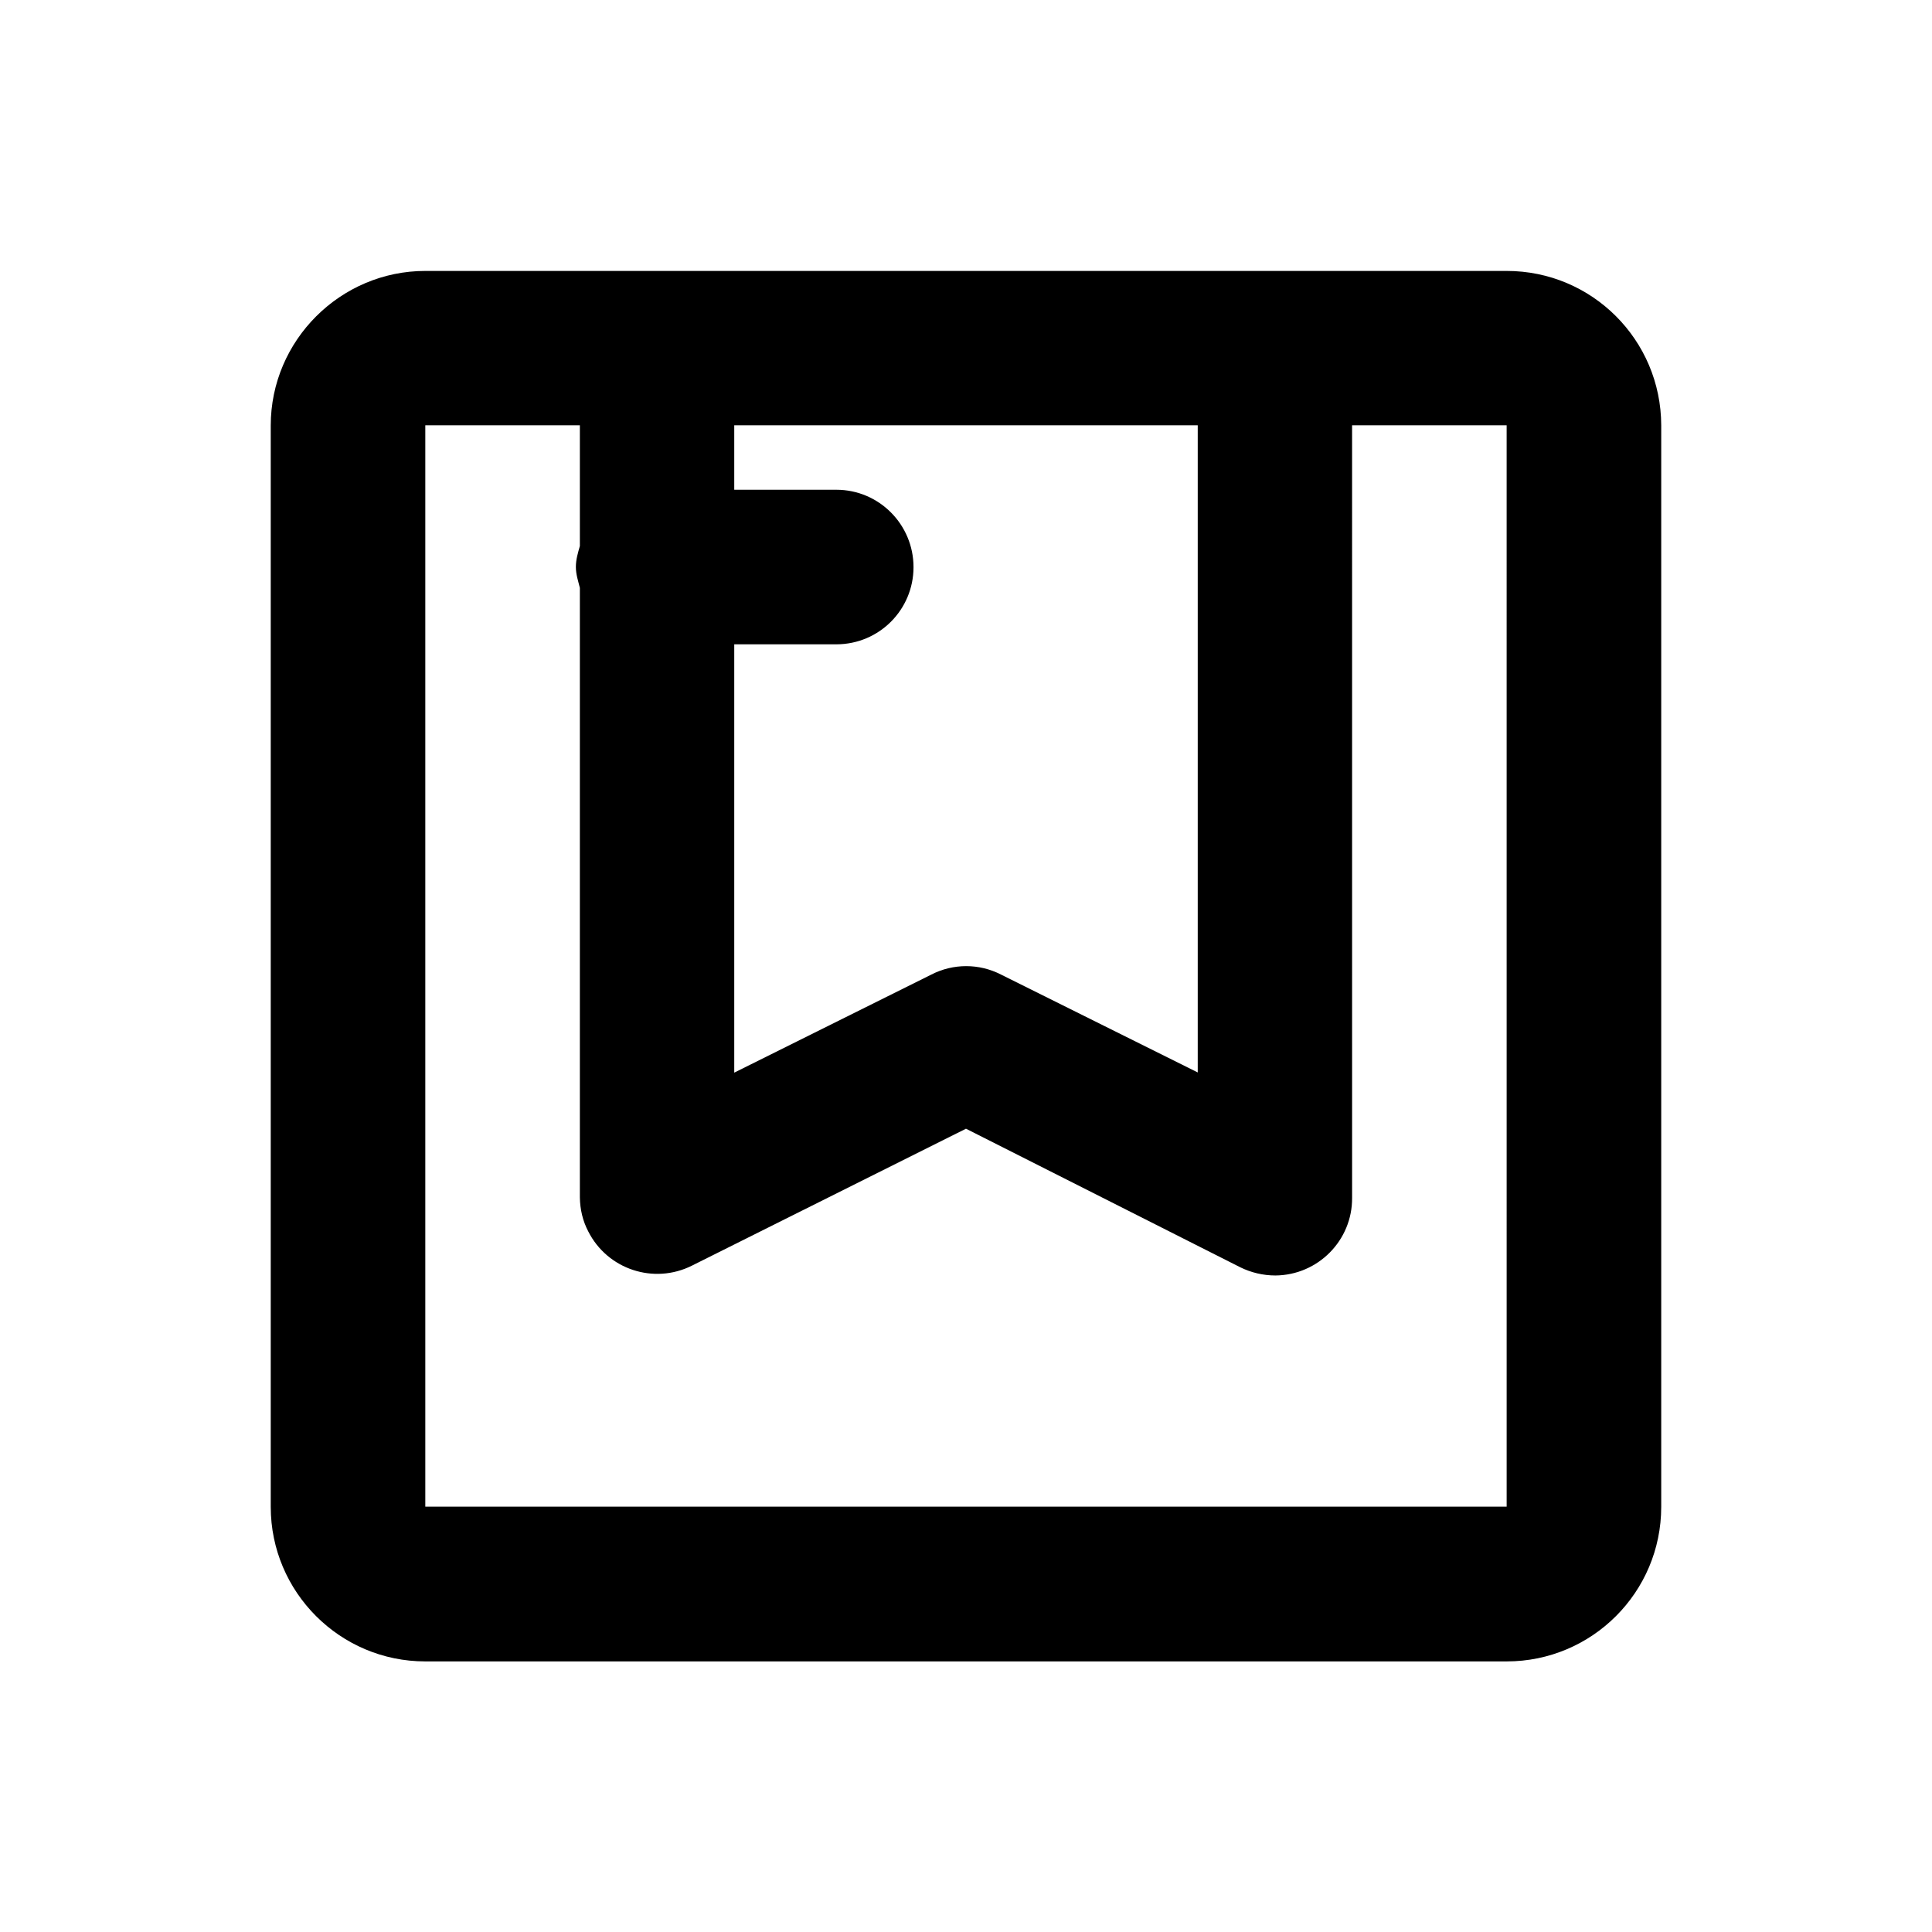 <?xml version="1.0" encoding="UTF-8"?>
<!-- Uploaded to: SVG Repo, www.svgrepo.com, Generator: SVG Repo Mixer Tools -->
<svg fill="#000000" width="800px" height="800px" version="1.1" viewBox="144 144 512 512" xmlns="http://www.w3.org/2000/svg">
 <path d="m543.28 215.8h-286.57c-22.469 0-40.961 18.391-40.961 40.961v286.57c0 22.57 18.34 40.961 40.961 40.961h286.57c22.621 0 40.961-18.34 40.961-40.961v-286.62c-0.051-22.621-18.34-40.91-40.961-40.91zm-81.867 40.91v171.5l-52.145-25.945c-5.793-2.973-12.645-2.973-18.438 0l-52.246 25.996v-113.51h27.055c11.336 0 20.453-9.168 20.453-20.453 0-11.285-9.121-20.508-20.453-20.508h-27.055v-17.078zm81.867 286.57h-286.57v-286.57h40.961v31.992c-0.504 1.762-1.059 3.578-1.059 5.543s0.605 3.727 1.059 5.543v161.57c0.051 3.121 0.754 6.195 2.215 8.969 5.09 10.078 17.383 14.156 27.508 9.07l72.602-36.277 72.699 36.727c2.871 1.41 6.043 2.168 9.32 2.168 11.285-0.102 20.402-9.32 20.305-20.605l-0.004-204.7h40.961z"/>
</svg>